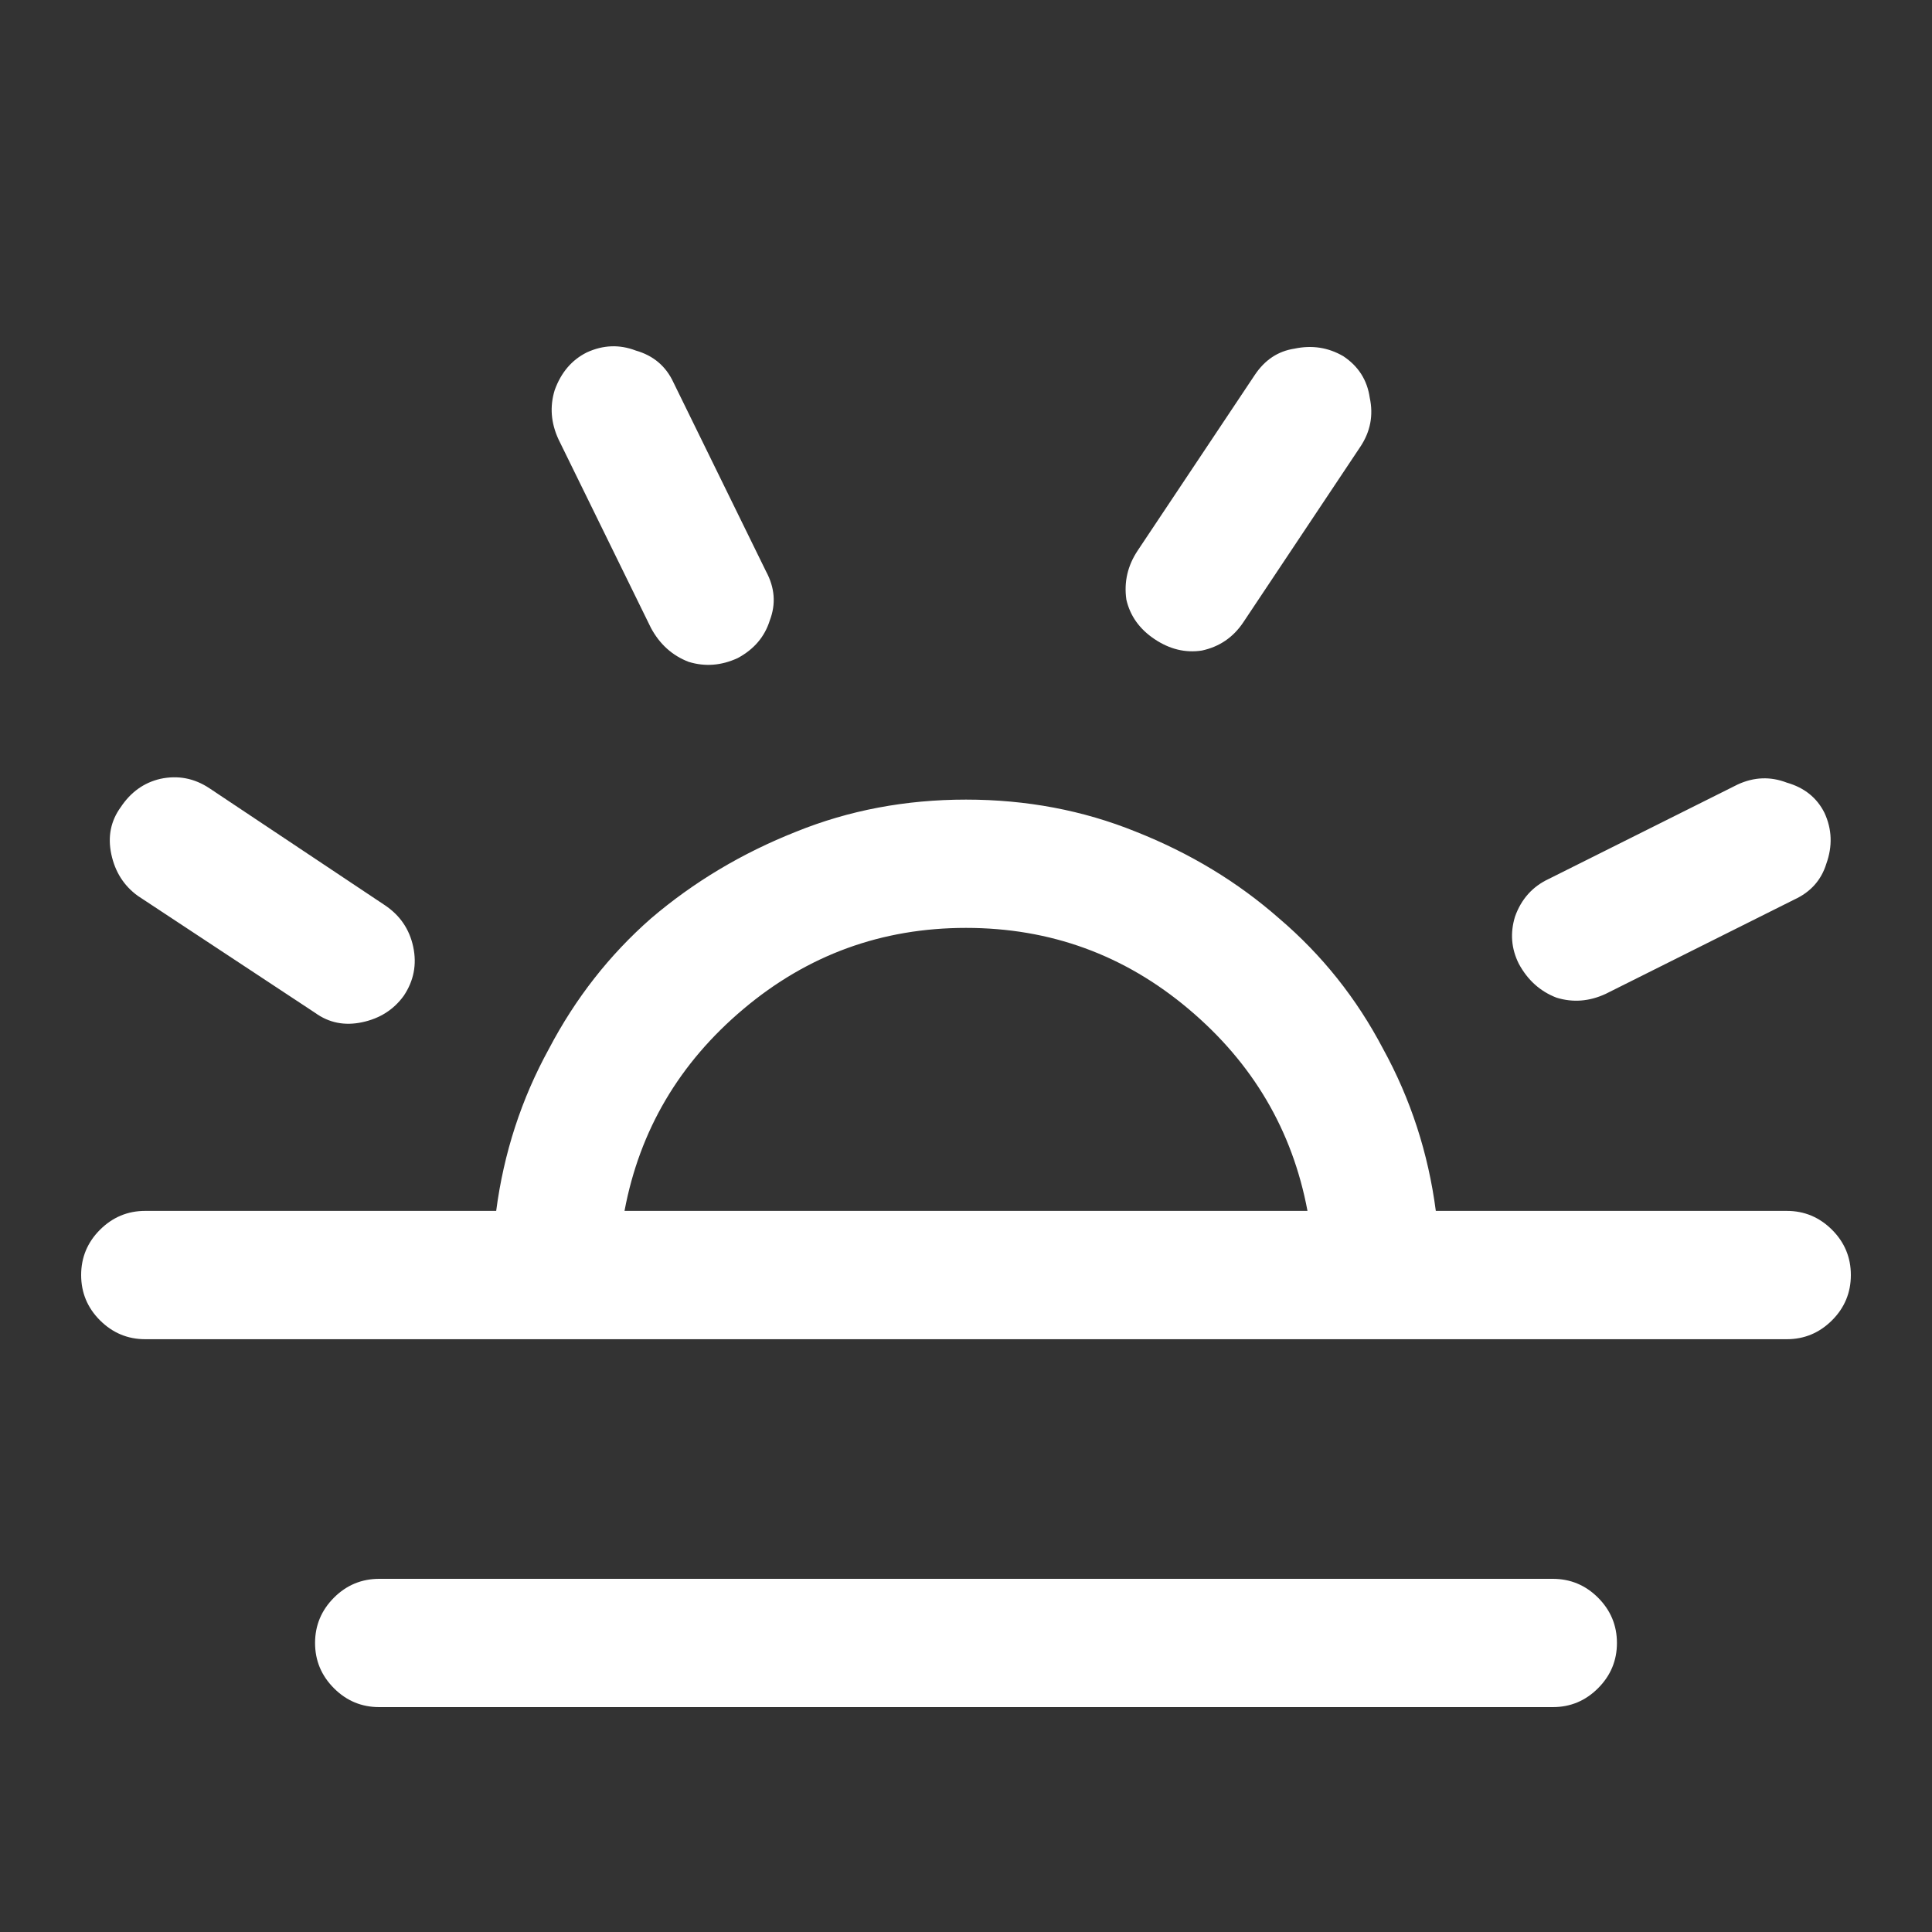 <svg width="40" height="40" viewBox="0 0 40 40" fill="none" xmlns="http://www.w3.org/2000/svg">
<rect x="0" y="0" width="40" height="40" fill="#333333" stroke="none"/>
<path d="M27.812 7.375C27.5 7.193 27.162 7.141 26.797 7.219C26.458 7.271 26.185 7.453 25.977 7.766L23.555 11.398C23.346 11.711 23.268 12.05 23.32 12.414C23.398 12.753 23.594 13.026 23.906 13.234C24.219 13.443 24.544 13.521 24.883 13.469C25.247 13.391 25.534 13.195 25.742 12.883L28.164 9.25C28.372 8.938 28.438 8.599 28.359 8.234C28.307 7.87 28.125 7.583 27.812 7.375ZM12.148 7.297C11.836 7.453 11.615 7.714 11.484 8.078C11.38 8.417 11.406 8.755 11.562 9.094L13.477 13C13.659 13.338 13.919 13.573 14.258 13.703C14.596 13.807 14.935 13.781 15.273 13.625C15.612 13.443 15.833 13.182 15.938 12.844C16.068 12.505 16.042 12.167 15.859 11.828L13.945 7.922C13.789 7.583 13.529 7.362 13.164 7.258C12.825 7.128 12.487 7.141 12.148 7.297ZM37.773 16.828C37.617 16.516 37.357 16.307 36.992 16.203C36.654 16.073 36.315 16.086 35.977 16.242L32.07 18.195C31.732 18.352 31.497 18.612 31.367 18.977C31.263 19.315 31.289 19.641 31.445 19.953C31.628 20.292 31.888 20.526 32.227 20.656C32.565 20.76 32.904 20.734 33.242 20.578L37.148 18.625C37.487 18.469 37.708 18.221 37.812 17.883C37.943 17.518 37.93 17.167 37.773 16.828ZM2.5 16.711C2.292 16.997 2.227 17.323 2.305 17.688C2.383 18.052 2.565 18.338 2.852 18.547L6.523 20.969C6.81 21.177 7.135 21.242 7.5 21.164C7.865 21.086 8.151 20.904 8.359 20.617C8.568 20.305 8.633 19.966 8.555 19.602C8.477 19.237 8.281 18.951 7.969 18.742L4.336 16.32C4.023 16.112 3.685 16.047 3.32 16.125C2.982 16.203 2.708 16.398 2.5 16.711ZM10.273 25.07C10.43 23.872 10.794 22.753 11.367 21.711C11.914 20.669 12.617 19.771 13.477 19.016C14.362 18.26 15.365 17.662 16.484 17.219C17.578 16.776 18.75 16.555 20 16.555C21.25 16.555 22.422 16.776 23.516 17.219C24.635 17.662 25.625 18.26 26.484 19.016C27.37 19.771 28.086 20.669 28.633 21.711C29.206 22.753 29.57 23.872 29.727 25.07H36.992C37.357 25.07 37.669 25.201 37.93 25.461C38.19 25.721 38.32 26.034 38.32 26.398C38.32 26.763 38.19 27.076 37.93 27.336C37.669 27.596 37.357 27.727 36.992 27.727H3.008C2.643 27.727 2.331 27.596 2.07 27.336C1.81 27.076 1.68 26.763 1.68 26.398C1.68 26.034 1.81 25.721 2.07 25.461C2.331 25.201 2.643 25.07 3.008 25.07H10.273ZM12.93 25.07H27.07C26.758 23.404 25.938 22.01 24.609 20.891C23.281 19.771 21.745 19.211 20 19.211C18.255 19.211 16.719 19.771 15.391 20.891C14.062 22.01 13.242 23.404 12.93 25.07ZM6.523 34.016C6.523 34.38 6.654 34.693 6.914 34.953C7.174 35.214 7.487 35.344 7.852 35.344H32.148C32.513 35.344 32.825 35.214 33.086 34.953C33.346 34.693 33.477 34.38 33.477 34.016C33.477 33.651 33.346 33.339 33.086 33.078C32.825 32.818 32.513 32.688 32.148 32.688H7.852C7.487 32.688 7.174 32.818 6.914 33.078C6.654 33.339 6.523 33.651 6.523 34.016Z" fill="white"/>
</svg>
